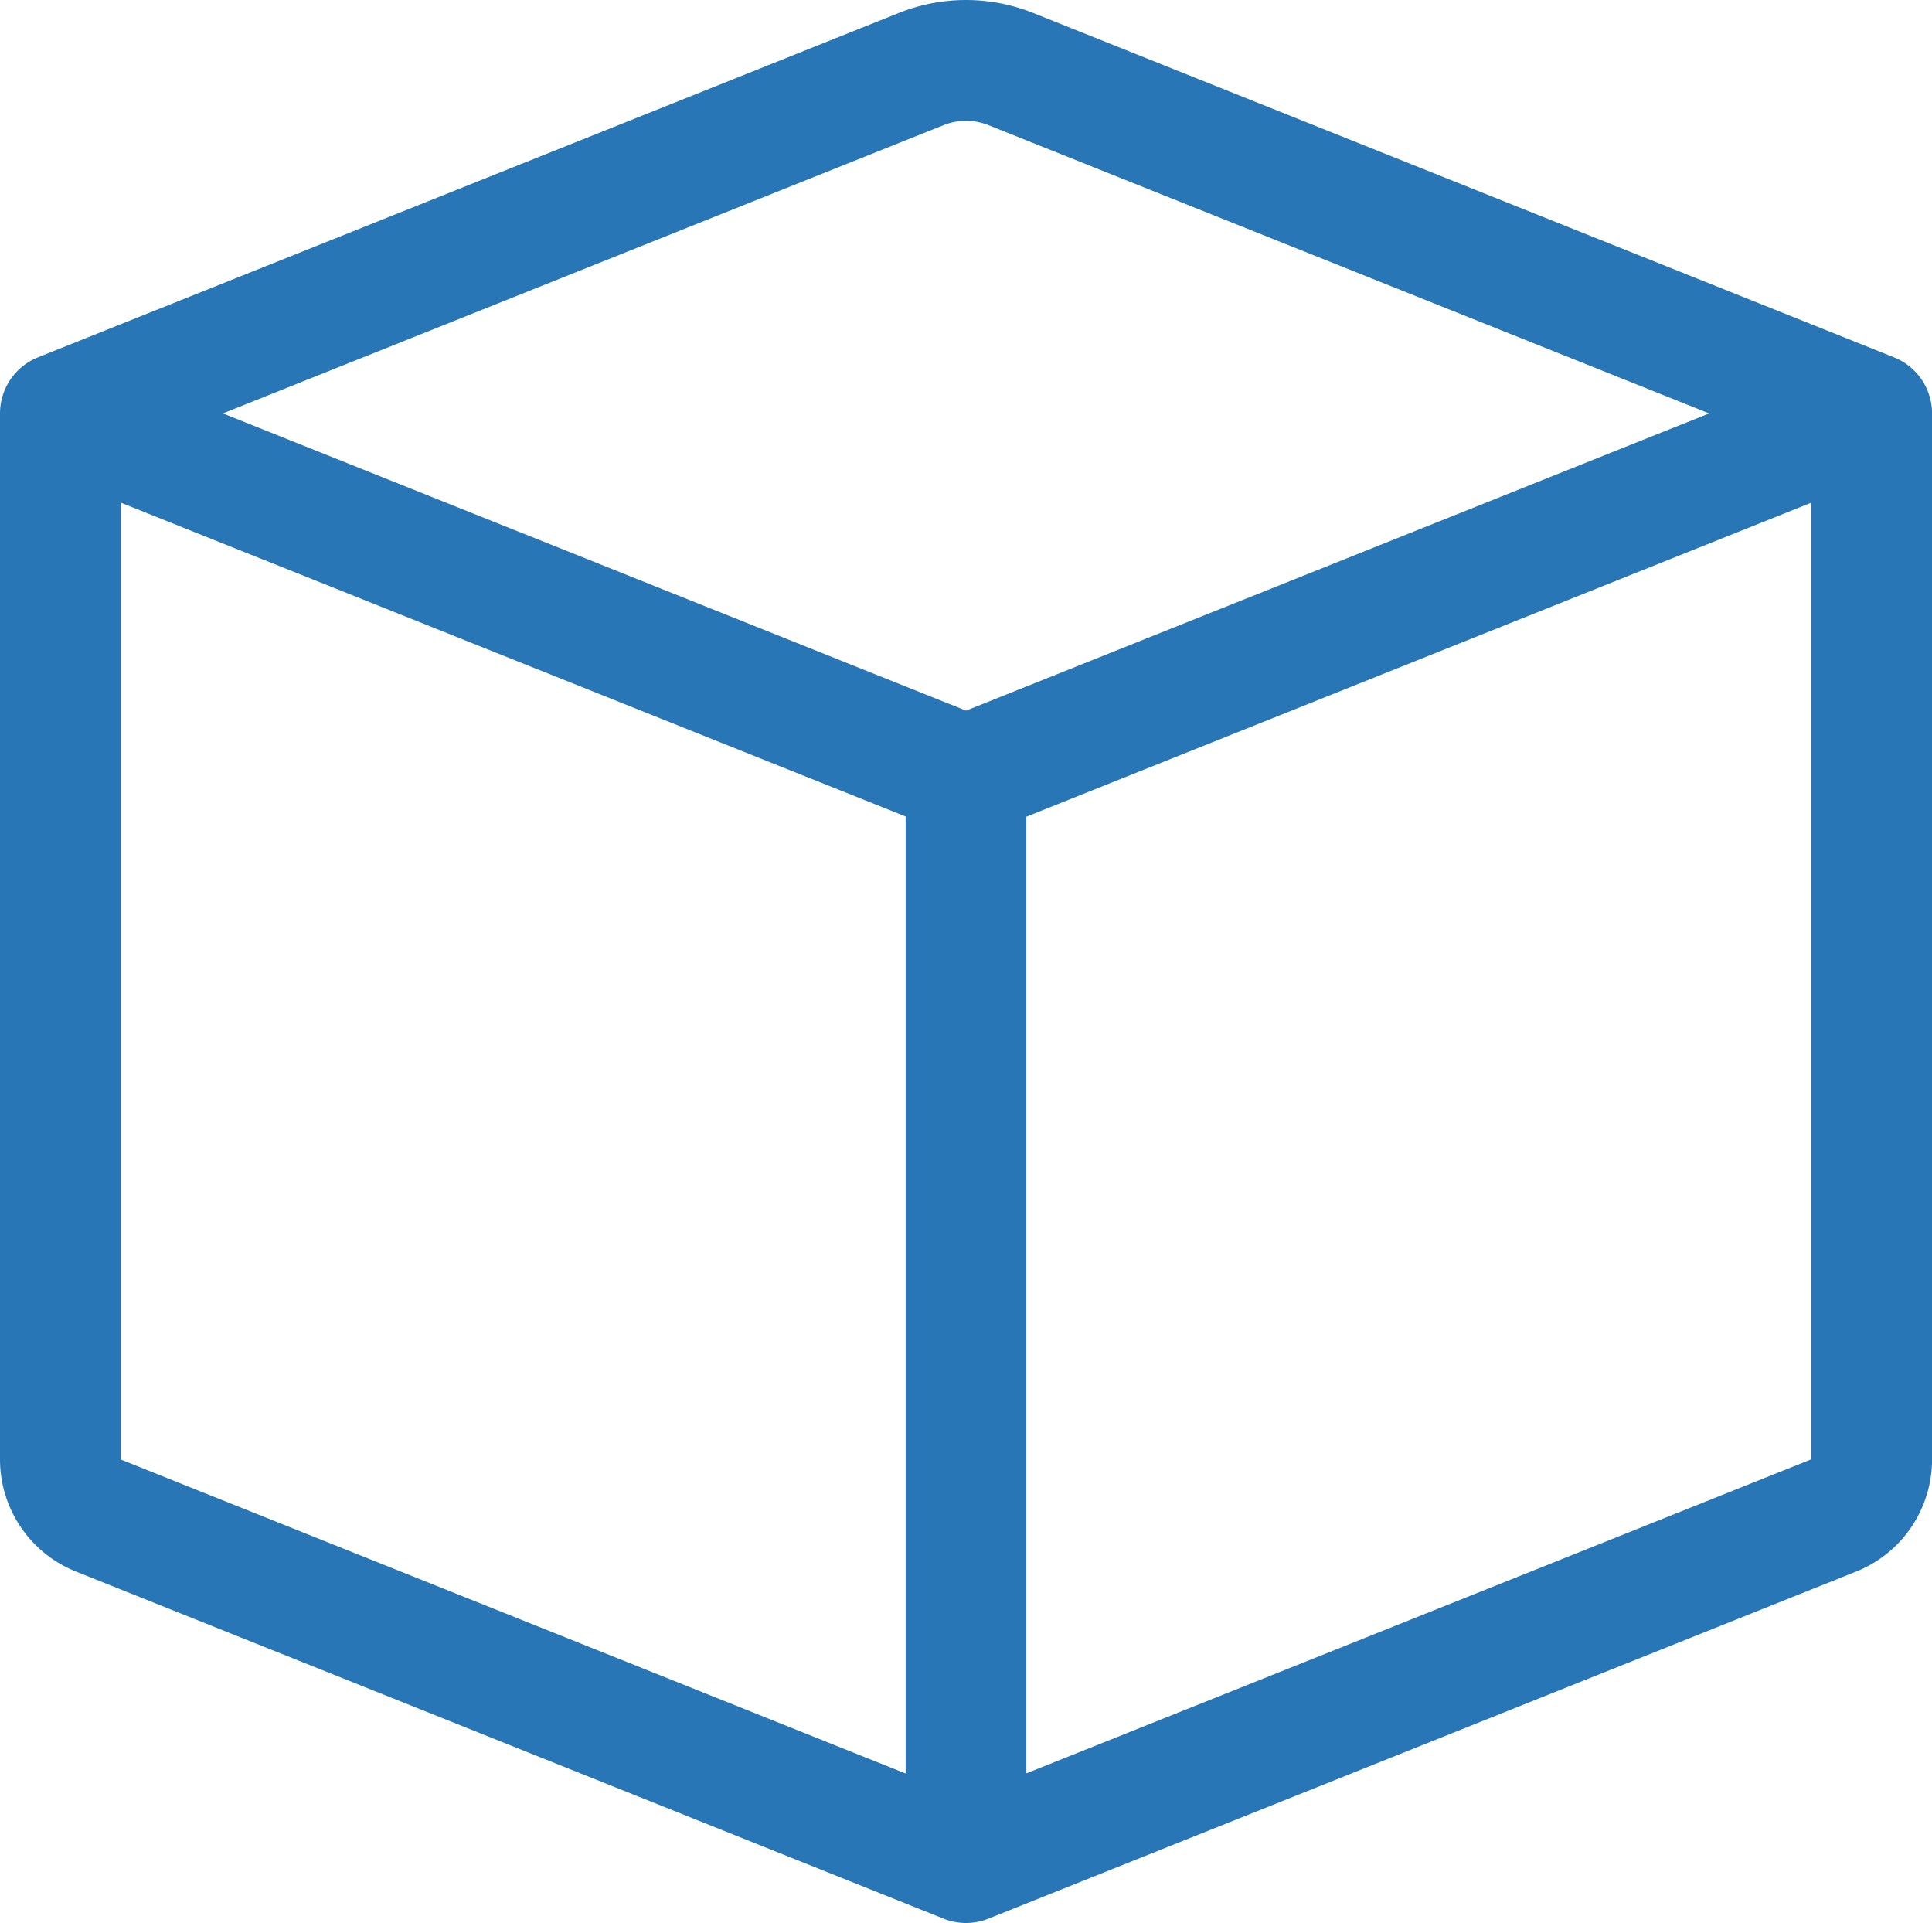 <svg xmlns="http://www.w3.org/2000/svg" width="39.199" height="39.011" viewBox="0 0 39.199 39.011">
  <path id="Path_144" data-name="Path 144" d="M20.055,2.616a1.225,1.225,0,0,0-.911,0L4.523,8.464,19.6,14.493,34.677,8.464Zm16.694,7.659-15.925,6.37V36.052l15.925-6.37V10.277ZM18.375,36.055V16.641L2.45,10.274V29.685l15.925,6.37ZM18.235.34a3.675,3.675,0,0,1,2.729,0L38.43,7.327A1.225,1.225,0,0,1,39.2,8.464V29.685a2.45,2.45,0,0,1-1.541,2.274L20.055,39a1.225,1.225,0,0,1-.911,0l-17.6-7.041A2.45,2.45,0,0,1,0,29.685V8.464A1.225,1.225,0,0,1,.769,7.327Z" transform="translate(0 -0.077)" fill="#2876b6" fill-rule="evenodd"/>
</svg>
